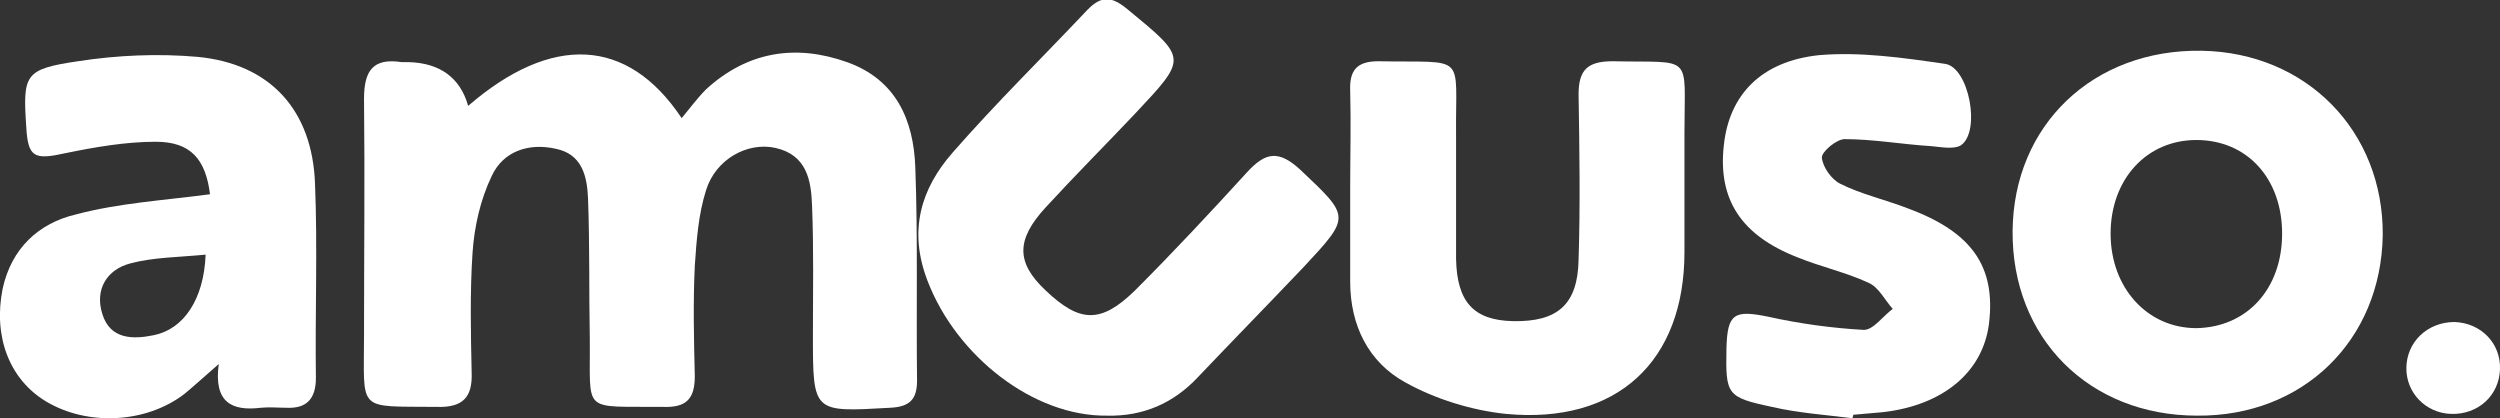 <?xml version="1.0" encoding="utf-8"?>
<!-- Generator: Adobe Illustrator 26.3.1, SVG Export Plug-In . SVG Version: 6.00 Build 0)  -->
<svg version="1.1" id="Layer_1" xmlns="http://www.w3.org/2000/svg" xmlns:xlink="http://www.w3.org/1999/xlink" x="0px" y="0px"
	 viewBox="0 0 285.7 47.8" style="enable-background:new 0 0 285.7 47.8;" xml:space="preserve">
<rect x="0" y="0" width="285.7" height="47.8" fill="#333333" stroke="none"/>
<style type="text/css">
	.st0{fill:#ffffff;}
</style>
<g id="a">
</g>
<g id="b">
	<g id="c">
		<g>
			<path class="st0" d="M53.5,12.1c9.5-8.2,18.2-7.9,24.4,1.4c1-1.2,1.8-2.3,2.8-3.3C85.4,5.9,90.9,5,96.8,7.1c5.6,2,7.6,6.6,7.8,12
				c0.3,8.1,0.1,16.3,0.2,24.4c0,2.2-0.9,3-3.1,3.1c-8.8,0.5-8.8,0.6-8.8-8.3c0-4.9,0.1-9.9-0.1-14.8c-0.1-2.9-0.6-5.8-4.2-6.6
				c-3.2-0.7-6.8,1.3-7.9,4.8c-0.9,2.8-1.1,5.8-1.3,8.7c-0.2,4.2-0.1,8.4,0,12.6c0,2.5-0.9,3.6-3.6,3.5c-9.5-0.1-8.3,0.9-8.4-7.9
				c-0.1-5.3,0-10.6-0.2-15.9c-0.1-2.6-0.7-5.1-3.7-5.7c-3.1-0.7-6,0.3-7.3,3.1c-1.3,2.7-2,5.8-2.2,8.8c-0.3,4.5-0.2,9.1-0.1,13.7
				c0.1,2.8-1,4-4,3.9c-9.2-0.1-8.3,0.7-8.3-8.2c0-9,0.1-18,0-27c0-3.2,1-4.7,4.3-4.2c0.2,0,0.5,0,0.8,0
				C50.3,7.2,52.6,8.9,53.5,12.1L53.5,12.1z"/>
			<path class="st0" d="M272.3,26.9c-0.2,12-9.1,20.7-21.2,20.6c-12.4,0-21.2-8.9-21.1-21.1c0.1-12.1,9.2-20.8,21.6-20.6
				C263.6,6,272.4,15,272.3,26.9z M260.8,26.7c0-6.3-4-10.7-9.8-10.7c-5.7,0-9.8,4.5-9.8,10.7c0,6.2,4.2,10.8,9.8,10.8
				C256.8,37.4,260.8,33,260.8,26.7z"/>
			<path class="st0" d="M24,22.2c-0.5-4-2.2-6-6.2-6c-3.4,0-6.9,0.6-10.3,1.3c-3.6,0.8-4.3,0.5-4.5-3C2.6,8.5,2.8,7.9,8.9,7
				c4.5-0.7,9.2-0.9,13.7-0.5C30.9,7.3,35.7,12.6,36,21c0.3,7.4,0,14.8,0.1,22.2c0,2.3-1,3.5-3.3,3.4c-1,0-2-0.1-3,0
				c-3.3,0.4-5.4-0.6-4.8-5c-1.6,1.4-2.7,2.4-3.9,3.4c-4.4,3.4-11.1,3.7-15.8,0.9c-4.2-2.5-6.1-7.4-5-12.9c1-4.6,4.1-7.5,8.4-8.5
				C13.6,23.2,18.7,22.9,24,22.2z M23.5,29.1c-3.1,0.3-6,0.3-8.6,1c-2.7,0.7-4.1,3-3.2,5.8c0.9,2.9,3.5,2.9,5.9,2.4
				C21,37.6,23.3,34.2,23.5,29.1L23.5,29.1z"/>
			<path class="st0" d="M126.5,47.5c-8.4,0.1-17.2-6.8-20.5-15.4c-2.2-5.7-0.8-10.5,2.9-14.7c4.9-5.6,10.2-10.8,15.3-16.2
				c1.7-1.8,2.9-1.6,4.7-0.1c6.8,5.6,6.8,5.5,0.9,11.8c-3.4,3.6-6.9,7.1-10.3,10.8c-3.4,3.7-3.4,6.3,0,9.5c3.9,3.7,6.3,3.8,10.2,0
				c4.4-4.4,8.6-8.9,12.8-13.5c2.1-2.3,3.6-2.6,6.1-0.3c5.7,5.4,5.8,5.3,0.4,11.1c-4,4.2-8.1,8.4-12.1,12.6
				C134.1,46.1,130.6,47.6,126.5,47.5L126.5,47.5z"/>
			<path class="st0" d="M154.3,21.5c0-3.7,0.1-7.4,0-11.1c-0.1-2.3,0.7-3.4,3.2-3.4c10.3,0.2,8.8-1.1,8.9,8.5c0,4.7,0,9.4,0,14.1
				c0.1,4.9,2,7,6.5,7.1c5.1,0.1,7.4-1.9,7.5-7c0.2-6.3,0.1-12.6,0-18.9C180.4,8,181.4,7,184.3,7c9.3,0.2,8.2-1,8.2,8.1
				c0,4.6,0,9.1,0,13.7c0,12.5-7.7,19.7-20.4,18.5c-3.9-0.4-8.1-1.7-11.5-3.6c-4.2-2.3-6.3-6.5-6.3-11.5
				C154.3,28.7,154.3,25.1,154.3,21.5L154.3,21.5z"/>
			<path class="st0" d="M211.7,47.8c-3.1-0.4-6.2-0.6-9.2-1.3c-5.2-1.1-5.3-1.4-5.2-6.7c0.1-4,0.9-4.4,4.8-3.6
				c3.6,0.8,7.3,1.3,10.9,1.5c1.1,0,2.2-1.6,3.3-2.4c-0.9-1-1.6-2.5-2.8-3c-2.6-1.2-5.4-1.8-8.1-2.9c-6.4-2.5-9.1-6.6-8.4-12.8
				c0.6-5.7,4.2-9.6,10.9-10.3c4.7-0.4,9.6,0.3,14.4,1c2.7,0.4,4.1,7.7,1.8,9.3c-0.8,0.5-2.3,0.2-3.4,0.1c-3.3-0.2-6.6-0.8-9.9-0.8
				c-0.9,0-2.6,1.4-2.6,2.1c0.1,1.1,1.1,2.5,2.1,3c2.4,1.2,5.1,1.8,7.7,2.8c7.3,2.7,10.1,6.6,9.3,13.2c-0.7,5.5-5.2,9.3-12.1,10.1
				c-1.1,0.1-2.2,0.2-3.4,0.3L211.7,47.8L211.7,47.8z"/>
			<path class="st0" d="M285.7,42.2c-0.1,3-2.5,5.2-5.6,5.1c-2.9-0.1-5.1-2.4-5.1-5.2c0-3,2.4-5.3,5.5-5.3
				C283.5,36.9,285.8,39.2,285.7,42.2L285.7,42.2z"/>
		</g>
	</g>
</g>
</svg>

